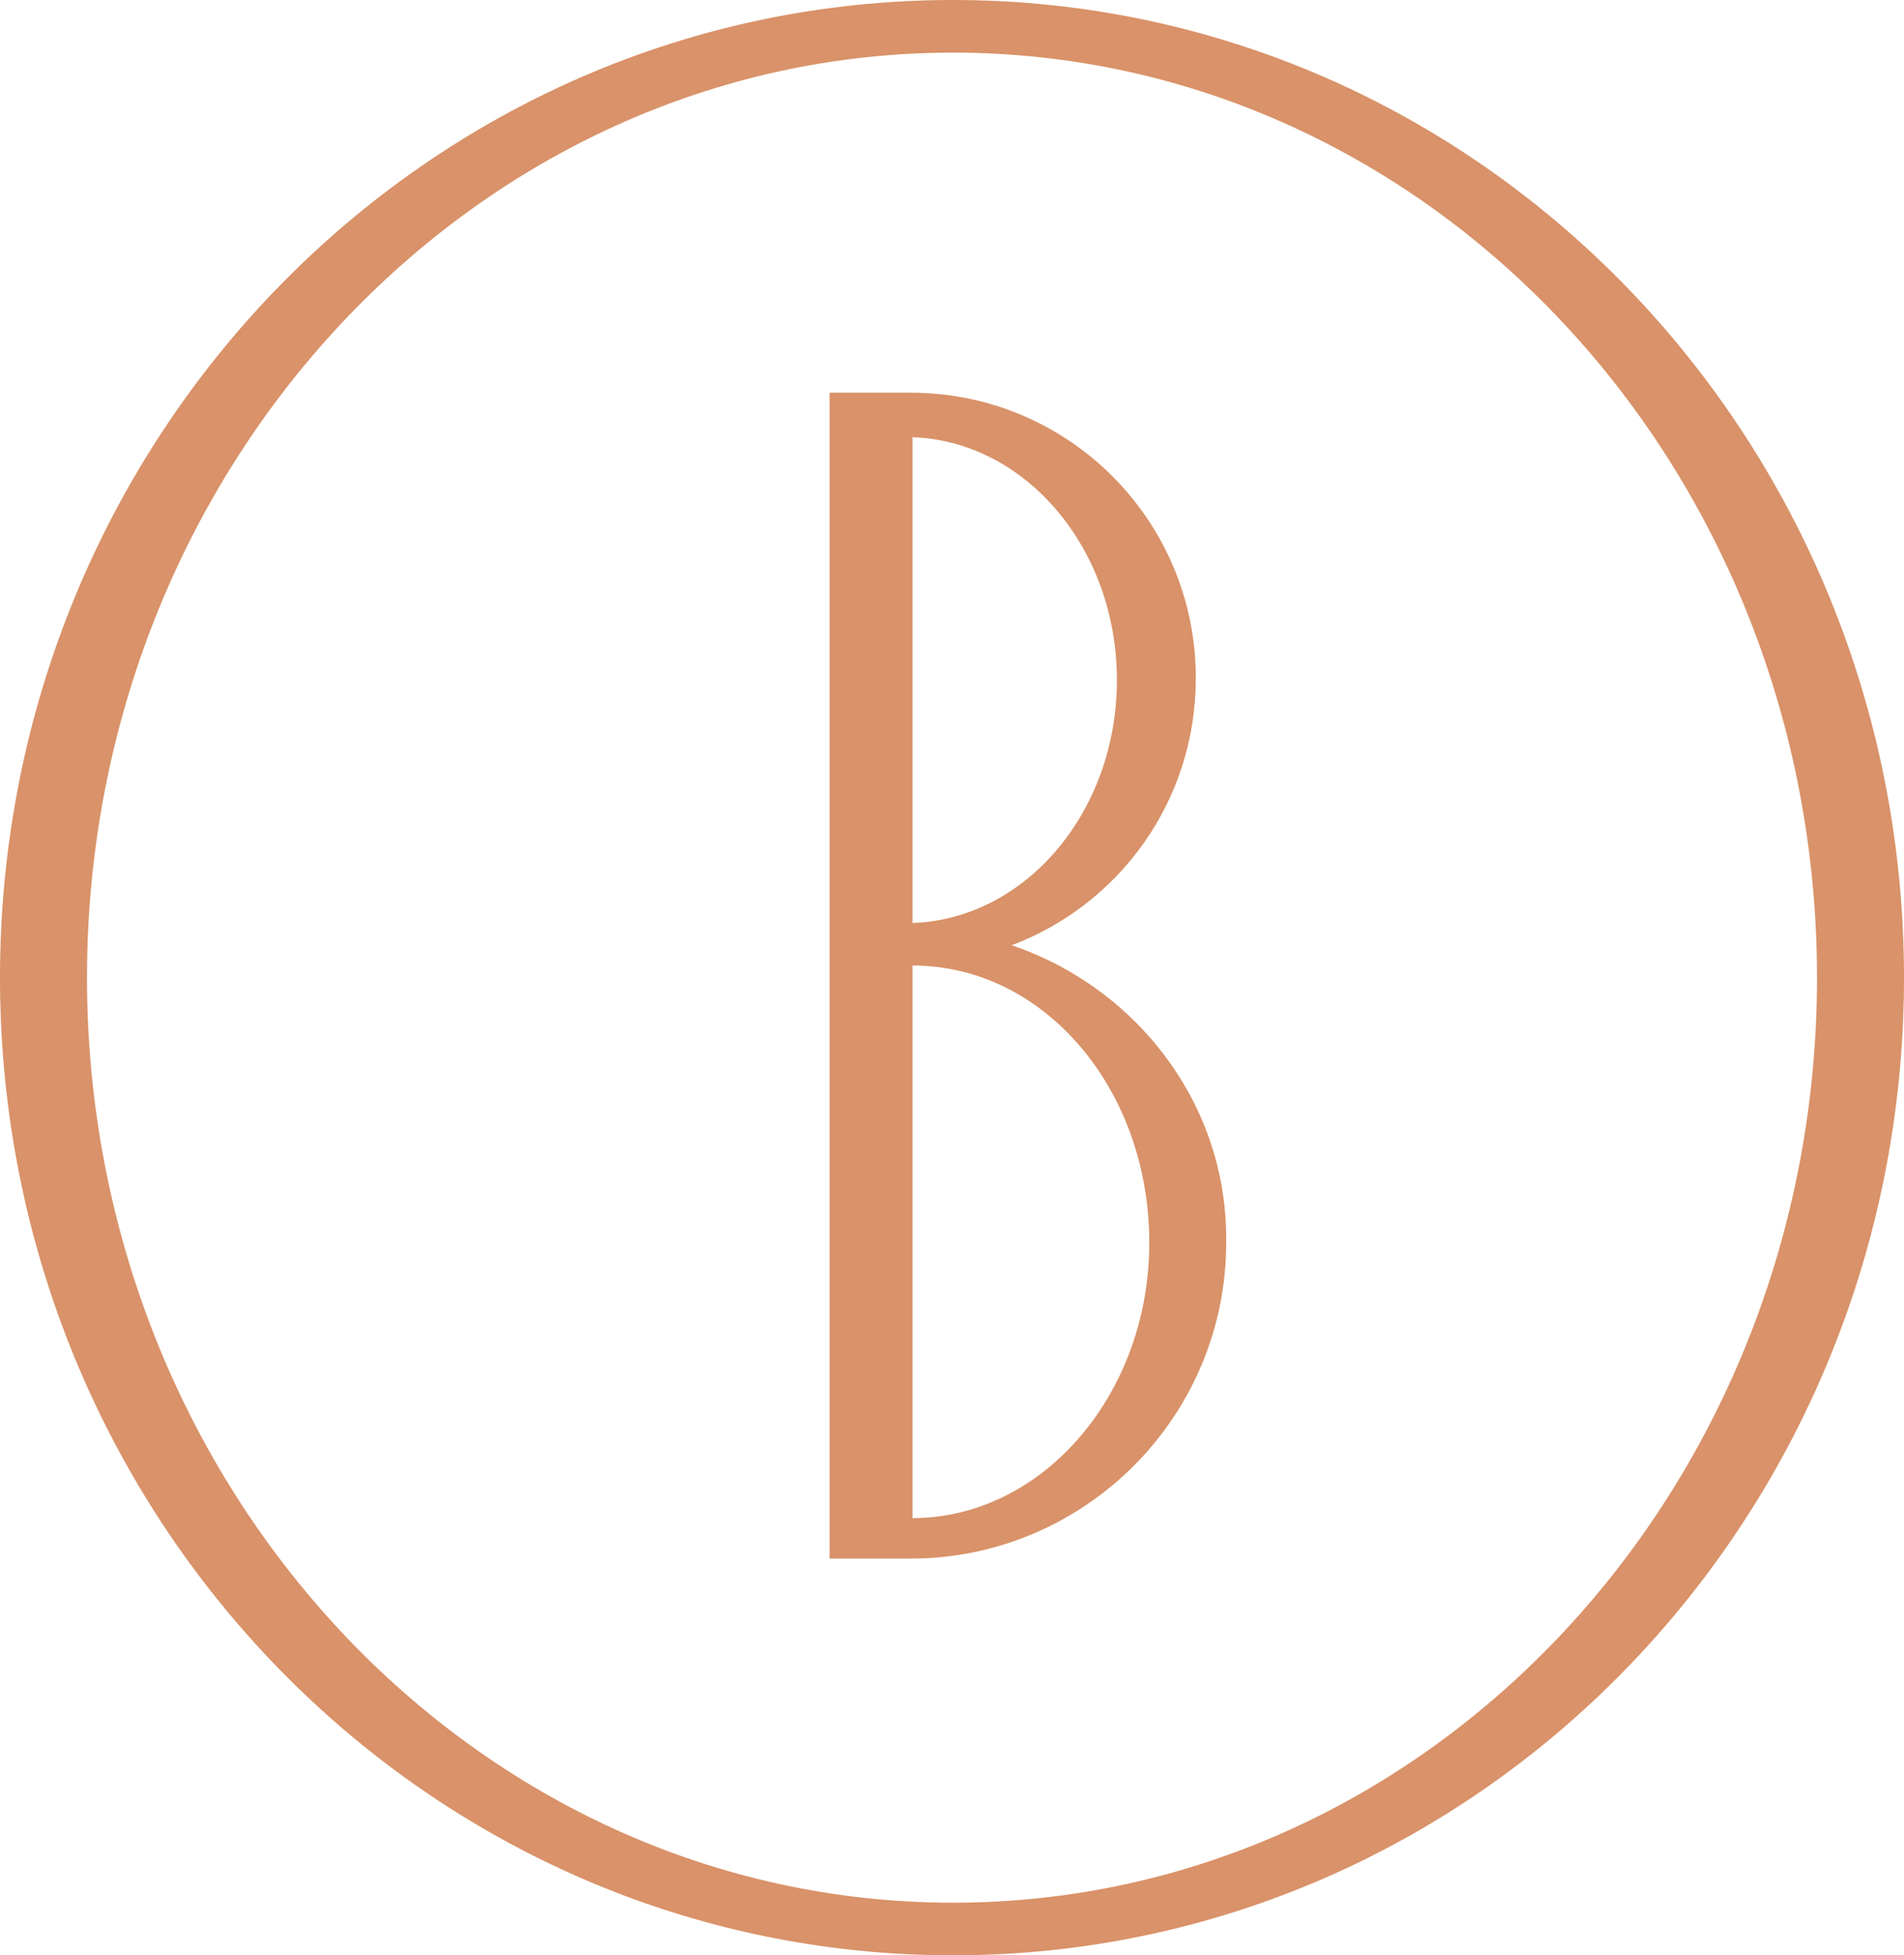 <svg id="Calque_1" xmlns="http://www.w3.org/2000/svg" viewBox="0 0 94.1 96.6"><style>.st0{fill:#d99269}</style><path class="st0" d="M47.1 0C21.1 0 0 21.6 0 48.3 0 75 21.1 96.6 47.1 96.6s47-21.6 47-48.3c0-26.7-21-48.3-47-48.3zm0 94C23.5 94 4.3 73.5 4.3 48.3S23.5 2.6 47.1 2.6c23.6 0 42.7 20.5 42.7 45.7S70.7 94 47.1 94z"/><path class="st0" d="M50 46.7c5.3-2 9.1-7.1 9.1-13.2 0-7.8-6.3-14.1-14.1-14.1h-4V77h4c8.6 0 15.6-7 15.6-15.6.1-6.8-4.4-12.6-10.6-14.7zm-4.9-25.1c5.6.2 10.1 5.5 10.1 12s-4.5 11.8-10.1 12v-24zm0 53.4V47.7c6.5 0 11.7 6.1 11.7 13.7 0 7.5-5.3 13.6-11.7 13.6z"/></svg>